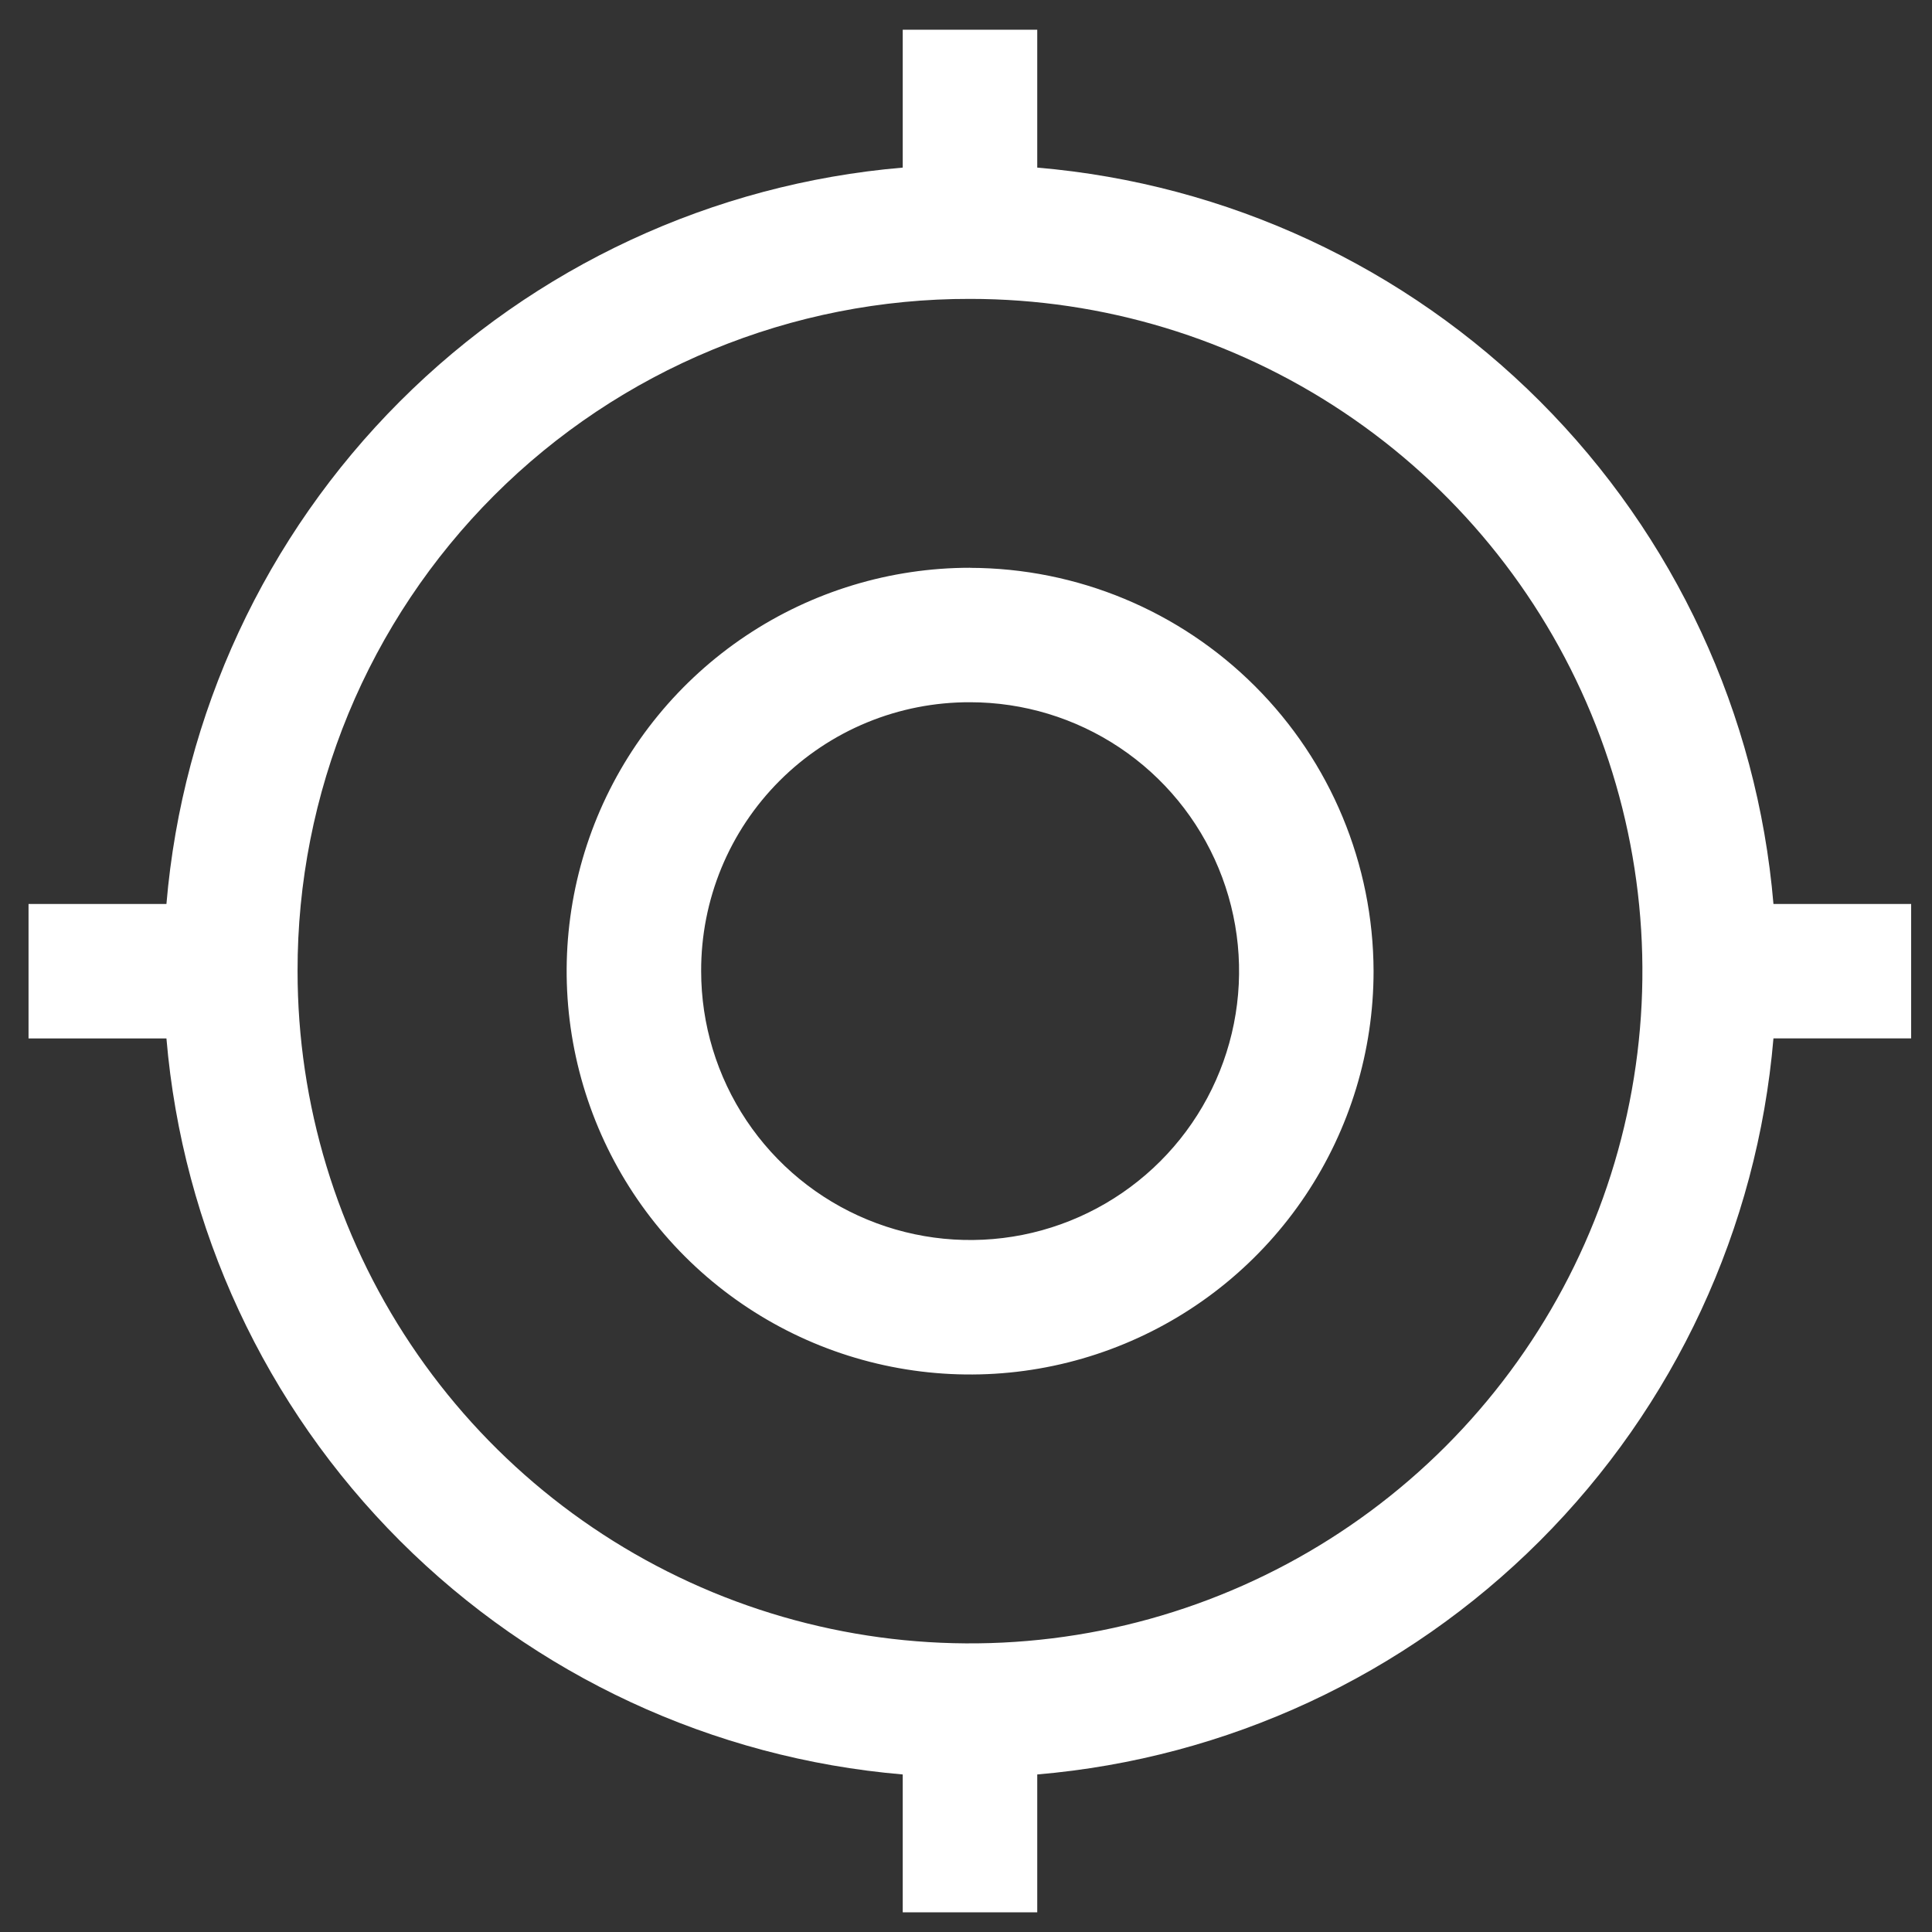 <svg width="48" height="48" viewBox="0 0 48 48" fill="none" xmlns="http://www.w3.org/2000/svg">
<rect x="0" y="0" width="48" height="48" fill="#333333" stroke="none"/>
<path d="M22.428 0.738V4.164C17.71 4.565 13.286 6.621 9.938 9.97C6.59 13.318 4.535 17.741 4.135 22.459H0.709V25.8H4.135C4.536 30.515 6.592 34.938 9.94 38.284C13.288 41.63 17.711 43.685 22.428 44.086V47.511H25.77V44.086C30.487 43.685 34.91 41.629 38.257 38.283C41.605 34.936 43.66 30.514 44.061 25.798H47.482V22.459H44.061C43.661 17.742 41.606 13.318 38.259 9.97C34.912 6.622 30.488 4.565 25.77 4.164V0.738H22.428ZM24.102 7.426C27.406 7.426 30.636 8.406 33.383 10.242C36.13 12.078 38.27 14.686 39.534 17.738C40.798 20.79 41.129 24.148 40.484 27.388C39.839 30.628 38.247 33.603 35.911 35.939C33.574 38.274 30.597 39.864 27.357 40.509C24.116 41.153 20.757 40.822 17.705 39.558C14.652 38.293 12.043 36.153 10.208 33.406C8.372 30.66 7.393 27.431 7.393 24.128C7.389 21.933 7.818 19.759 8.656 17.73C9.495 15.702 10.726 13.859 12.278 12.307C13.83 10.755 15.674 9.525 17.703 8.688C19.732 7.85 21.907 7.421 24.102 7.426ZM24.102 14.106C22.12 14.106 20.182 14.694 18.533 15.795C16.885 16.896 15.6 18.461 14.841 20.292C14.083 22.124 13.884 24.139 14.271 26.082C14.658 28.026 15.612 29.812 17.014 31.214C18.416 32.615 20.202 33.57 22.147 33.956C24.091 34.343 26.107 34.145 27.938 33.386C29.77 32.628 31.336 31.343 32.437 29.695C33.538 28.047 34.126 26.11 34.126 24.128C34.119 21.472 33.061 18.927 31.182 17.05C29.304 15.172 26.759 14.114 24.102 14.108V14.106ZM24.102 17.447C25.424 17.447 26.716 17.839 27.815 18.573C28.914 19.307 29.77 20.35 30.276 21.571C30.782 22.792 30.914 24.135 30.656 25.431C30.398 26.727 29.762 27.917 28.827 28.851C27.893 29.785 26.702 30.422 25.406 30.68C24.11 30.937 22.766 30.805 21.545 30.299C20.324 29.794 19.281 28.938 18.546 27.839C17.812 26.74 17.42 25.449 17.42 24.128C17.417 23.249 17.588 22.379 17.922 21.567C18.257 20.755 18.749 20.018 19.37 19.397C19.991 18.776 20.729 18.284 21.541 17.949C22.354 17.614 23.224 17.444 24.102 17.447Z" fill="white"/>
</svg>
